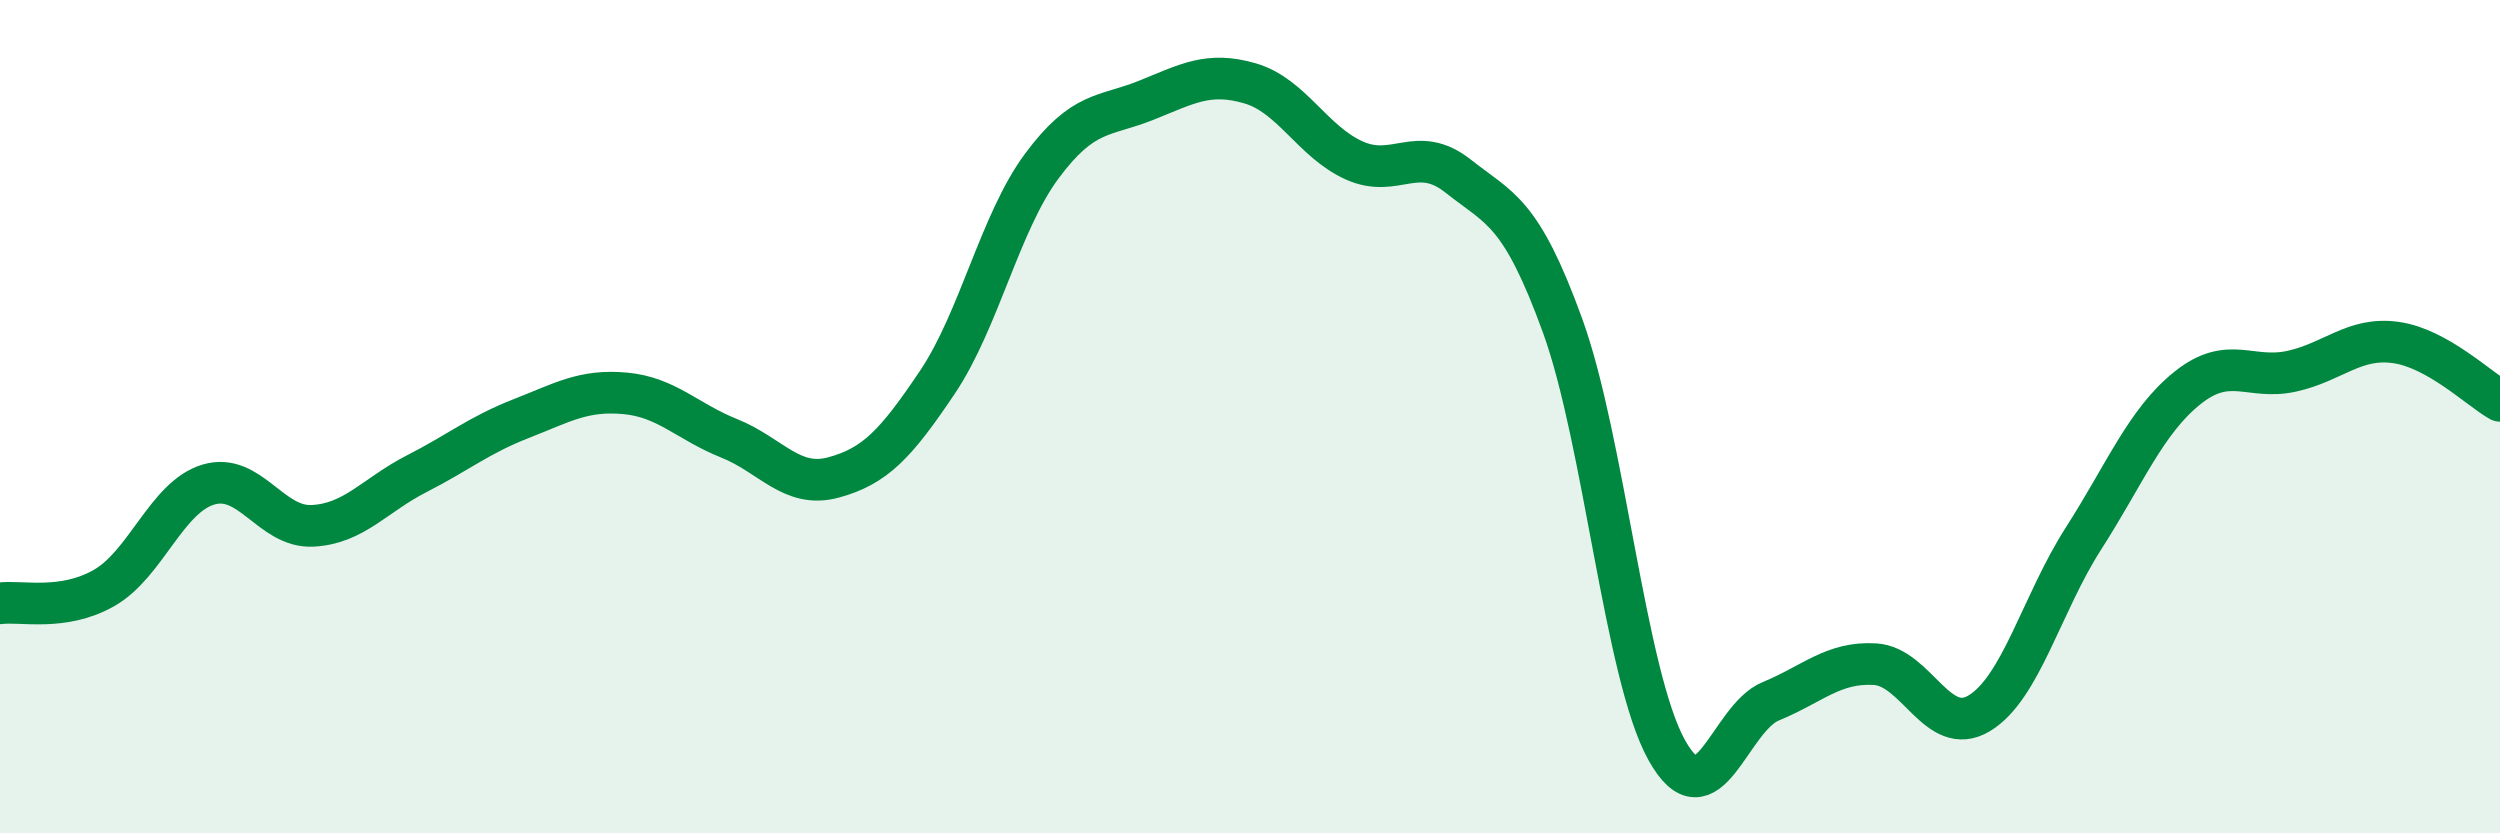 
    <svg width="60" height="20" viewBox="0 0 60 20" xmlns="http://www.w3.org/2000/svg">
      <path
        d="M 0,14.48 C 0.5,14.41 1.5,14.68 2.5,14.11 C 3.5,13.54 4,11.93 5,11.63 C 6,11.33 6.5,12.67 7.5,12.62 C 8.5,12.57 9,11.88 10,11.37 C 11,10.86 11.5,10.44 12.5,10.05 C 13.5,9.66 14,9.35 15,9.44 C 16,9.53 16.5,10.12 17.5,10.52 C 18.5,10.92 19,11.73 20,11.46 C 21,11.19 21.5,10.66 22.5,9.17 C 23.5,7.68 24,5.34 25,3.99 C 26,2.64 26.5,2.81 27.5,2.41 C 28.5,2.01 29,1.71 30,2 C 31,2.29 31.5,3.4 32.5,3.85 C 33.5,4.3 34,3.44 35,4.23 C 36,5.02 36.5,5.06 37.5,7.81 C 38.5,10.56 39,16.2 40,18 C 41,19.8 41.5,17.24 42.5,16.83 C 43.5,16.42 44,15.88 45,15.94 C 46,16 46.5,17.72 47.5,17.12 C 48.5,16.52 49,14.49 50,12.93 C 51,11.37 51.5,10.11 52.5,9.31 C 53.5,8.51 54,9.13 55,8.91 C 56,8.69 56.5,8.08 57.5,8.22 C 58.5,8.36 59.5,9.34 60,9.62L60 20L0 20Z"
        fill="#008740"
        opacity="0.1"
        stroke-linecap="round"
        stroke-linejoin="round"
      />
      <path
        d="M 0,14.48 C 0.5,14.41 1.5,14.68 2.5,14.11 C 3.5,13.54 4,11.93 5,11.63 C 6,11.33 6.5,12.67 7.5,12.62 C 8.5,12.57 9,11.88 10,11.37 C 11,10.86 11.5,10.44 12.5,10.05 C 13.5,9.66 14,9.35 15,9.44 C 16,9.53 16.5,10.12 17.5,10.52 C 18.5,10.92 19,11.73 20,11.46 C 21,11.19 21.5,10.66 22.5,9.17 C 23.5,7.68 24,5.34 25,3.99 C 26,2.64 26.5,2.81 27.5,2.41 C 28.5,2.01 29,1.71 30,2 C 31,2.29 31.5,3.4 32.5,3.85 C 33.5,4.3 34,3.44 35,4.23 C 36,5.02 36.5,5.06 37.5,7.81 C 38.5,10.56 39,16.2 40,18 C 41,19.8 41.5,17.24 42.5,16.83 C 43.5,16.42 44,15.88 45,15.94 C 46,16 46.5,17.72 47.5,17.12 C 48.5,16.52 49,14.49 50,12.93 C 51,11.37 51.5,10.11 52.5,9.31 C 53.5,8.51 54,9.13 55,8.91 C 56,8.69 56.5,8.08 57.5,8.22 C 58.5,8.36 59.5,9.34 60,9.62"
        stroke="#008740"
        stroke-width="1"
        fill="none"
        stroke-linecap="round"
        stroke-linejoin="round"
      />
    </svg>
  